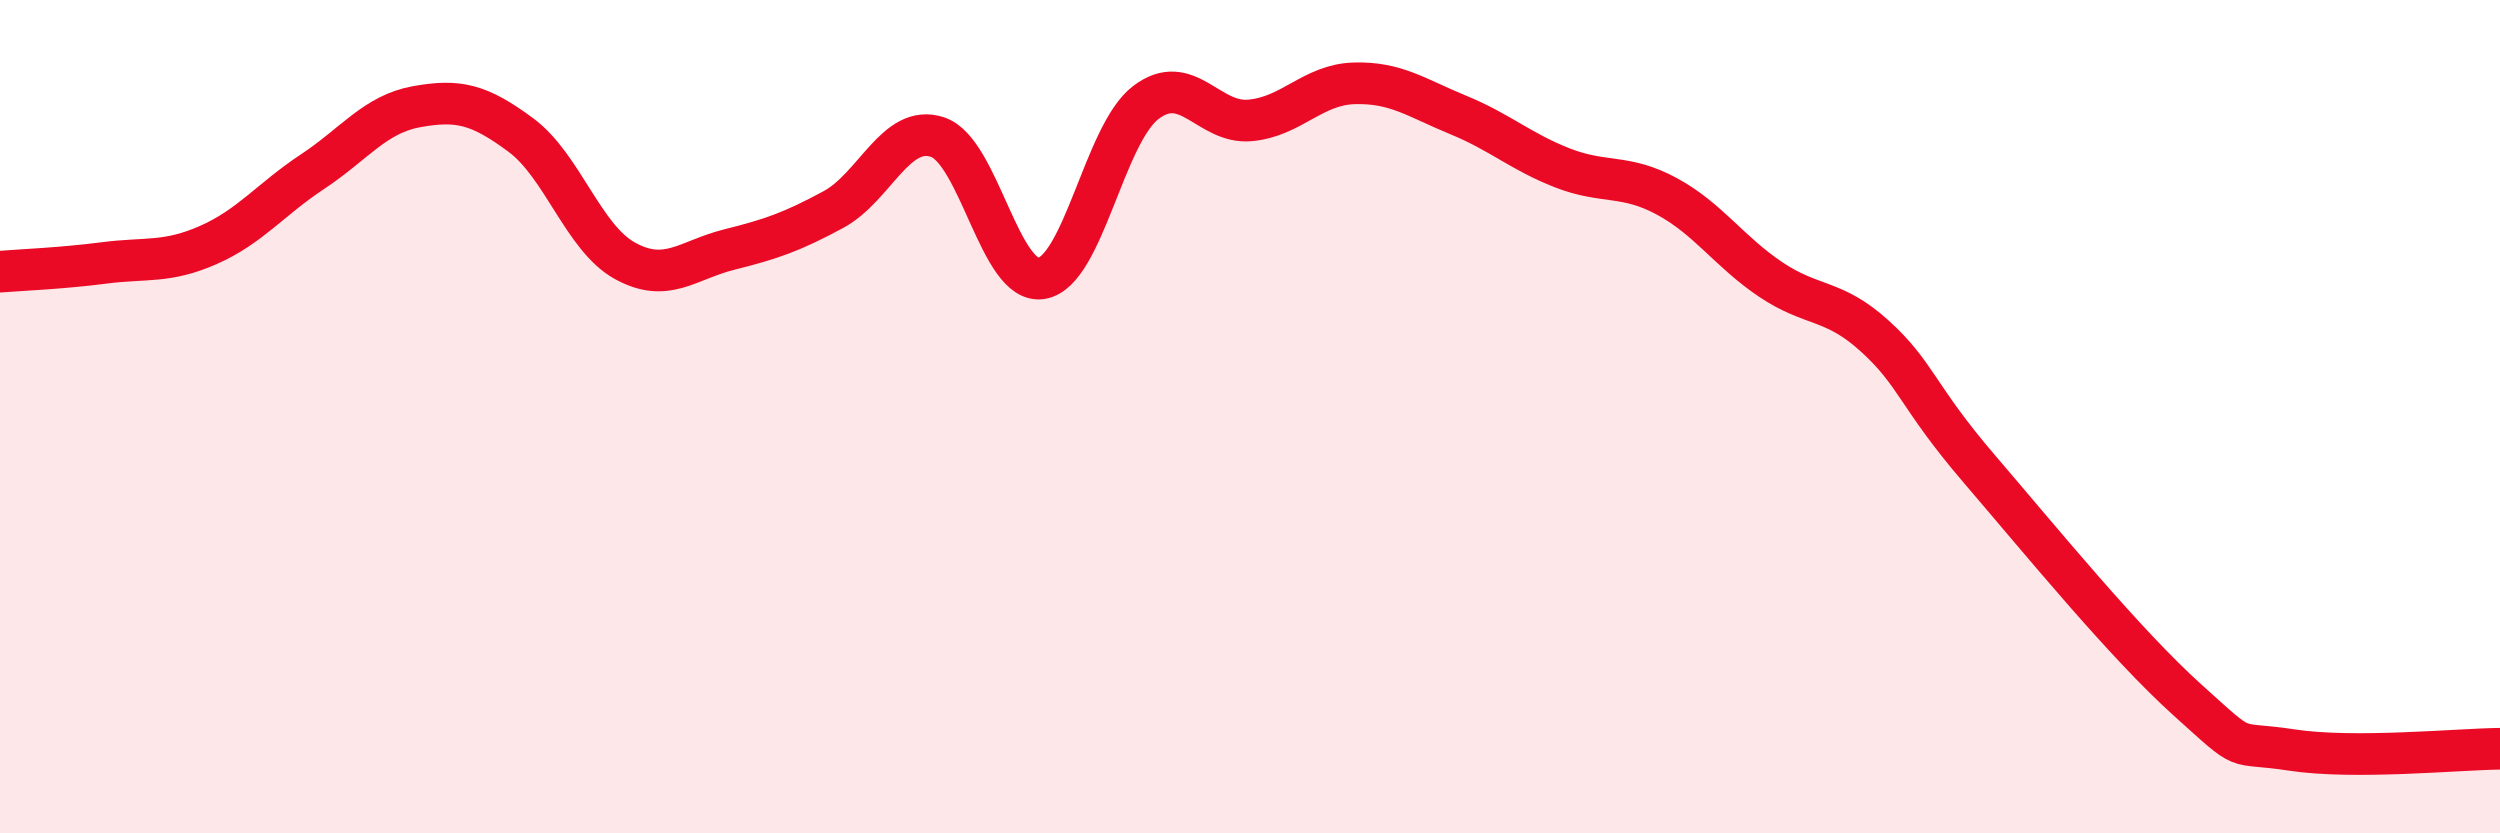 
    <svg width="60" height="20" viewBox="0 0 60 20" xmlns="http://www.w3.org/2000/svg">
      <path
        d="M 0,6.52 C 0.5,6.48 1.5,6.44 2.5,6.31 C 3.5,6.18 4,6.32 5,5.88 C 6,5.44 6.5,4.78 7.5,4.12 C 8.5,3.46 9,2.74 10,2.56 C 11,2.38 11.5,2.5 12.5,3.24 C 13.5,3.98 14,5.71 15,6.26 C 16,6.81 16.5,6.24 17.5,5.99 C 18.5,5.74 19,5.57 20,5.03 C 21,4.49 21.5,2.96 22.5,3.29 C 23.5,3.62 24,6.85 25,6.68 C 26,6.51 26.5,3.22 27.5,2.46 C 28.5,1.7 29,2.98 30,2.89 C 31,2.8 31.5,2.03 32.5,2 C 33.5,1.97 34,2.35 35,2.76 C 36,3.17 36.5,3.64 37.5,4.03 C 38.5,4.42 39,4.17 40,4.71 C 41,5.25 41.5,6.04 42.5,6.71 C 43.5,7.38 44,7.16 45,8.07 C 46,8.98 46,9.5 47.5,11.25 C 49,13 51,15.45 52.5,16.8 C 54,18.15 53.5,17.77 55,18 C 56.5,18.23 59,17.98 60,17.97L60 20L0 20Z"
        fill="#EB0A25"
        opacity="0.1"
        stroke-linecap="round"
        stroke-linejoin="round"
      />
      <path
        d="M 0,6.52 C 0.5,6.48 1.5,6.44 2.5,6.31 C 3.5,6.18 4,6.32 5,5.88 C 6,5.44 6.5,4.78 7.5,4.12 C 8.5,3.46 9,2.74 10,2.56 C 11,2.38 11.5,2.5 12.5,3.24 C 13.5,3.98 14,5.71 15,6.26 C 16,6.81 16.5,6.24 17.5,5.99 C 18.5,5.74 19,5.57 20,5.03 C 21,4.49 21.5,2.96 22.5,3.29 C 23.5,3.62 24,6.85 25,6.68 C 26,6.51 26.5,3.22 27.5,2.46 C 28.5,1.7 29,2.98 30,2.89 C 31,2.8 31.5,2.03 32.5,2 C 33.5,1.97 34,2.35 35,2.76 C 36,3.17 36.5,3.64 37.5,4.03 C 38.5,4.42 39,4.17 40,4.71 C 41,5.25 41.5,6.04 42.5,6.71 C 43.5,7.38 44,7.16 45,8.07 C 46,8.98 46,9.5 47.5,11.25 C 49,13 51,15.45 52.5,16.8 C 54,18.15 53.5,17.77 55,18 C 56.5,18.23 59,17.98 60,17.97"
        stroke="#EB0A25"
        stroke-width="1"
        fill="none"
        stroke-linecap="round"
        stroke-linejoin="round"
      />
    </svg>
  